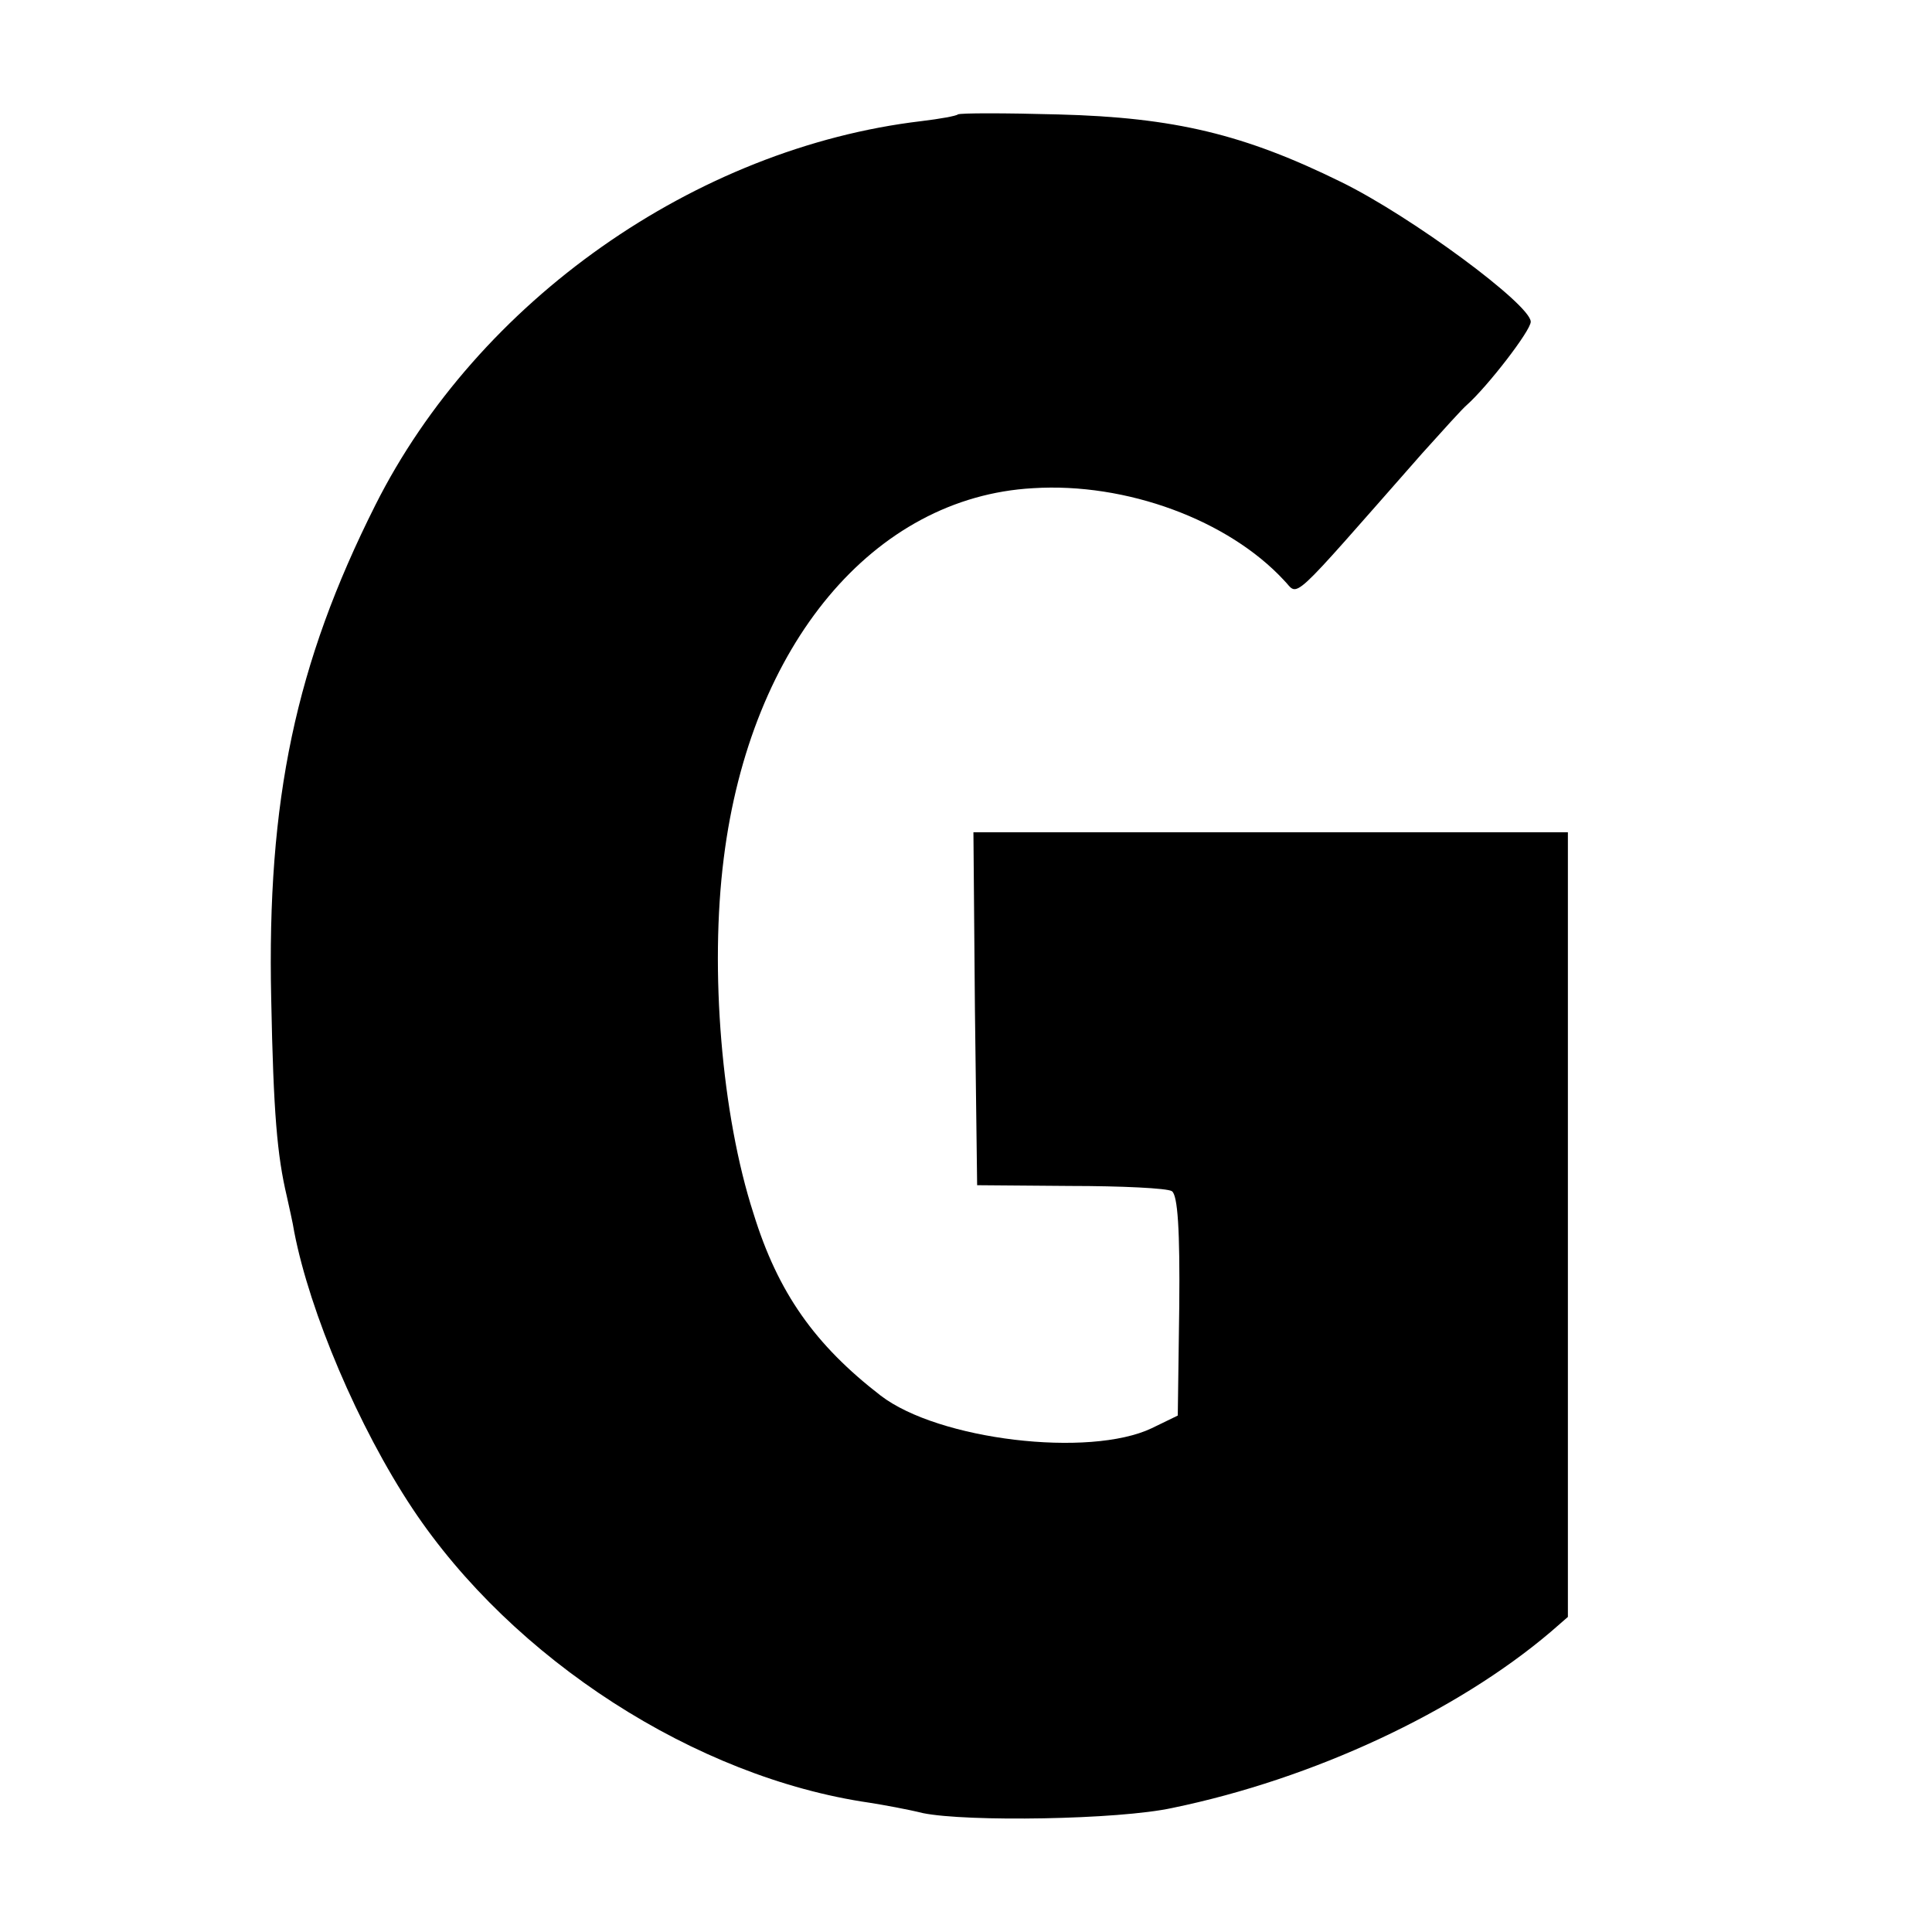 <?xml version="1.0" standalone="no"?>
<!DOCTYPE svg PUBLIC "-//W3C//DTD SVG 20010904//EN"
 "http://www.w3.org/TR/2001/REC-SVG-20010904/DTD/svg10.dtd">
<svg version="1.0" xmlns="http://www.w3.org/2000/svg"
 width="260pt" height="260pt" viewBox="0 0 260 260"
 preserveAspectRatio="xMidYMid meet">
<g transform="translate(0,260) scale(0.1,-0.1)"
fill="#000000" stroke="none">
<path d="M1289 2446 c-2 -2 -24 -6 -49 -9 -304 -36 -597 -242 -735 -517 -107
-213 -146 -396 -140 -665 3 -153 8 -210 21 -265 3 -14 8 -35 10 -48 21 -108
86 -262 159 -372 135 -203 381 -362 615 -396 19 -3 52 -9 72 -14 59 -12 263
-9 336 7 189 39 382 129 509 237 l23 20 0 528 0 528 -115 0 c-63 0 -214 0
-335 0 -121 0 -249 0 -285 0 l-65 0 2 -237 3 -238 125 -1 c69 0 131 -3 137 -7
8 -5 11 -53 10 -155 l-2 -147 -35 -17 c-84 -40 -287 -16 -365 44 -88 68 -138
138 -171 245 -43 133 -59 328 -40 478 36 288 202 486 416 498 126 8 263 -43
338 -124 21 -21 2 -38 186 171 27 30 54 60 60 65 28 25 86 100 86 112 0 23
-161 142 -255 188 -130 64 -224 87 -381 91 -72 2 -132 2 -135 0z"/>
</g>
</svg>
